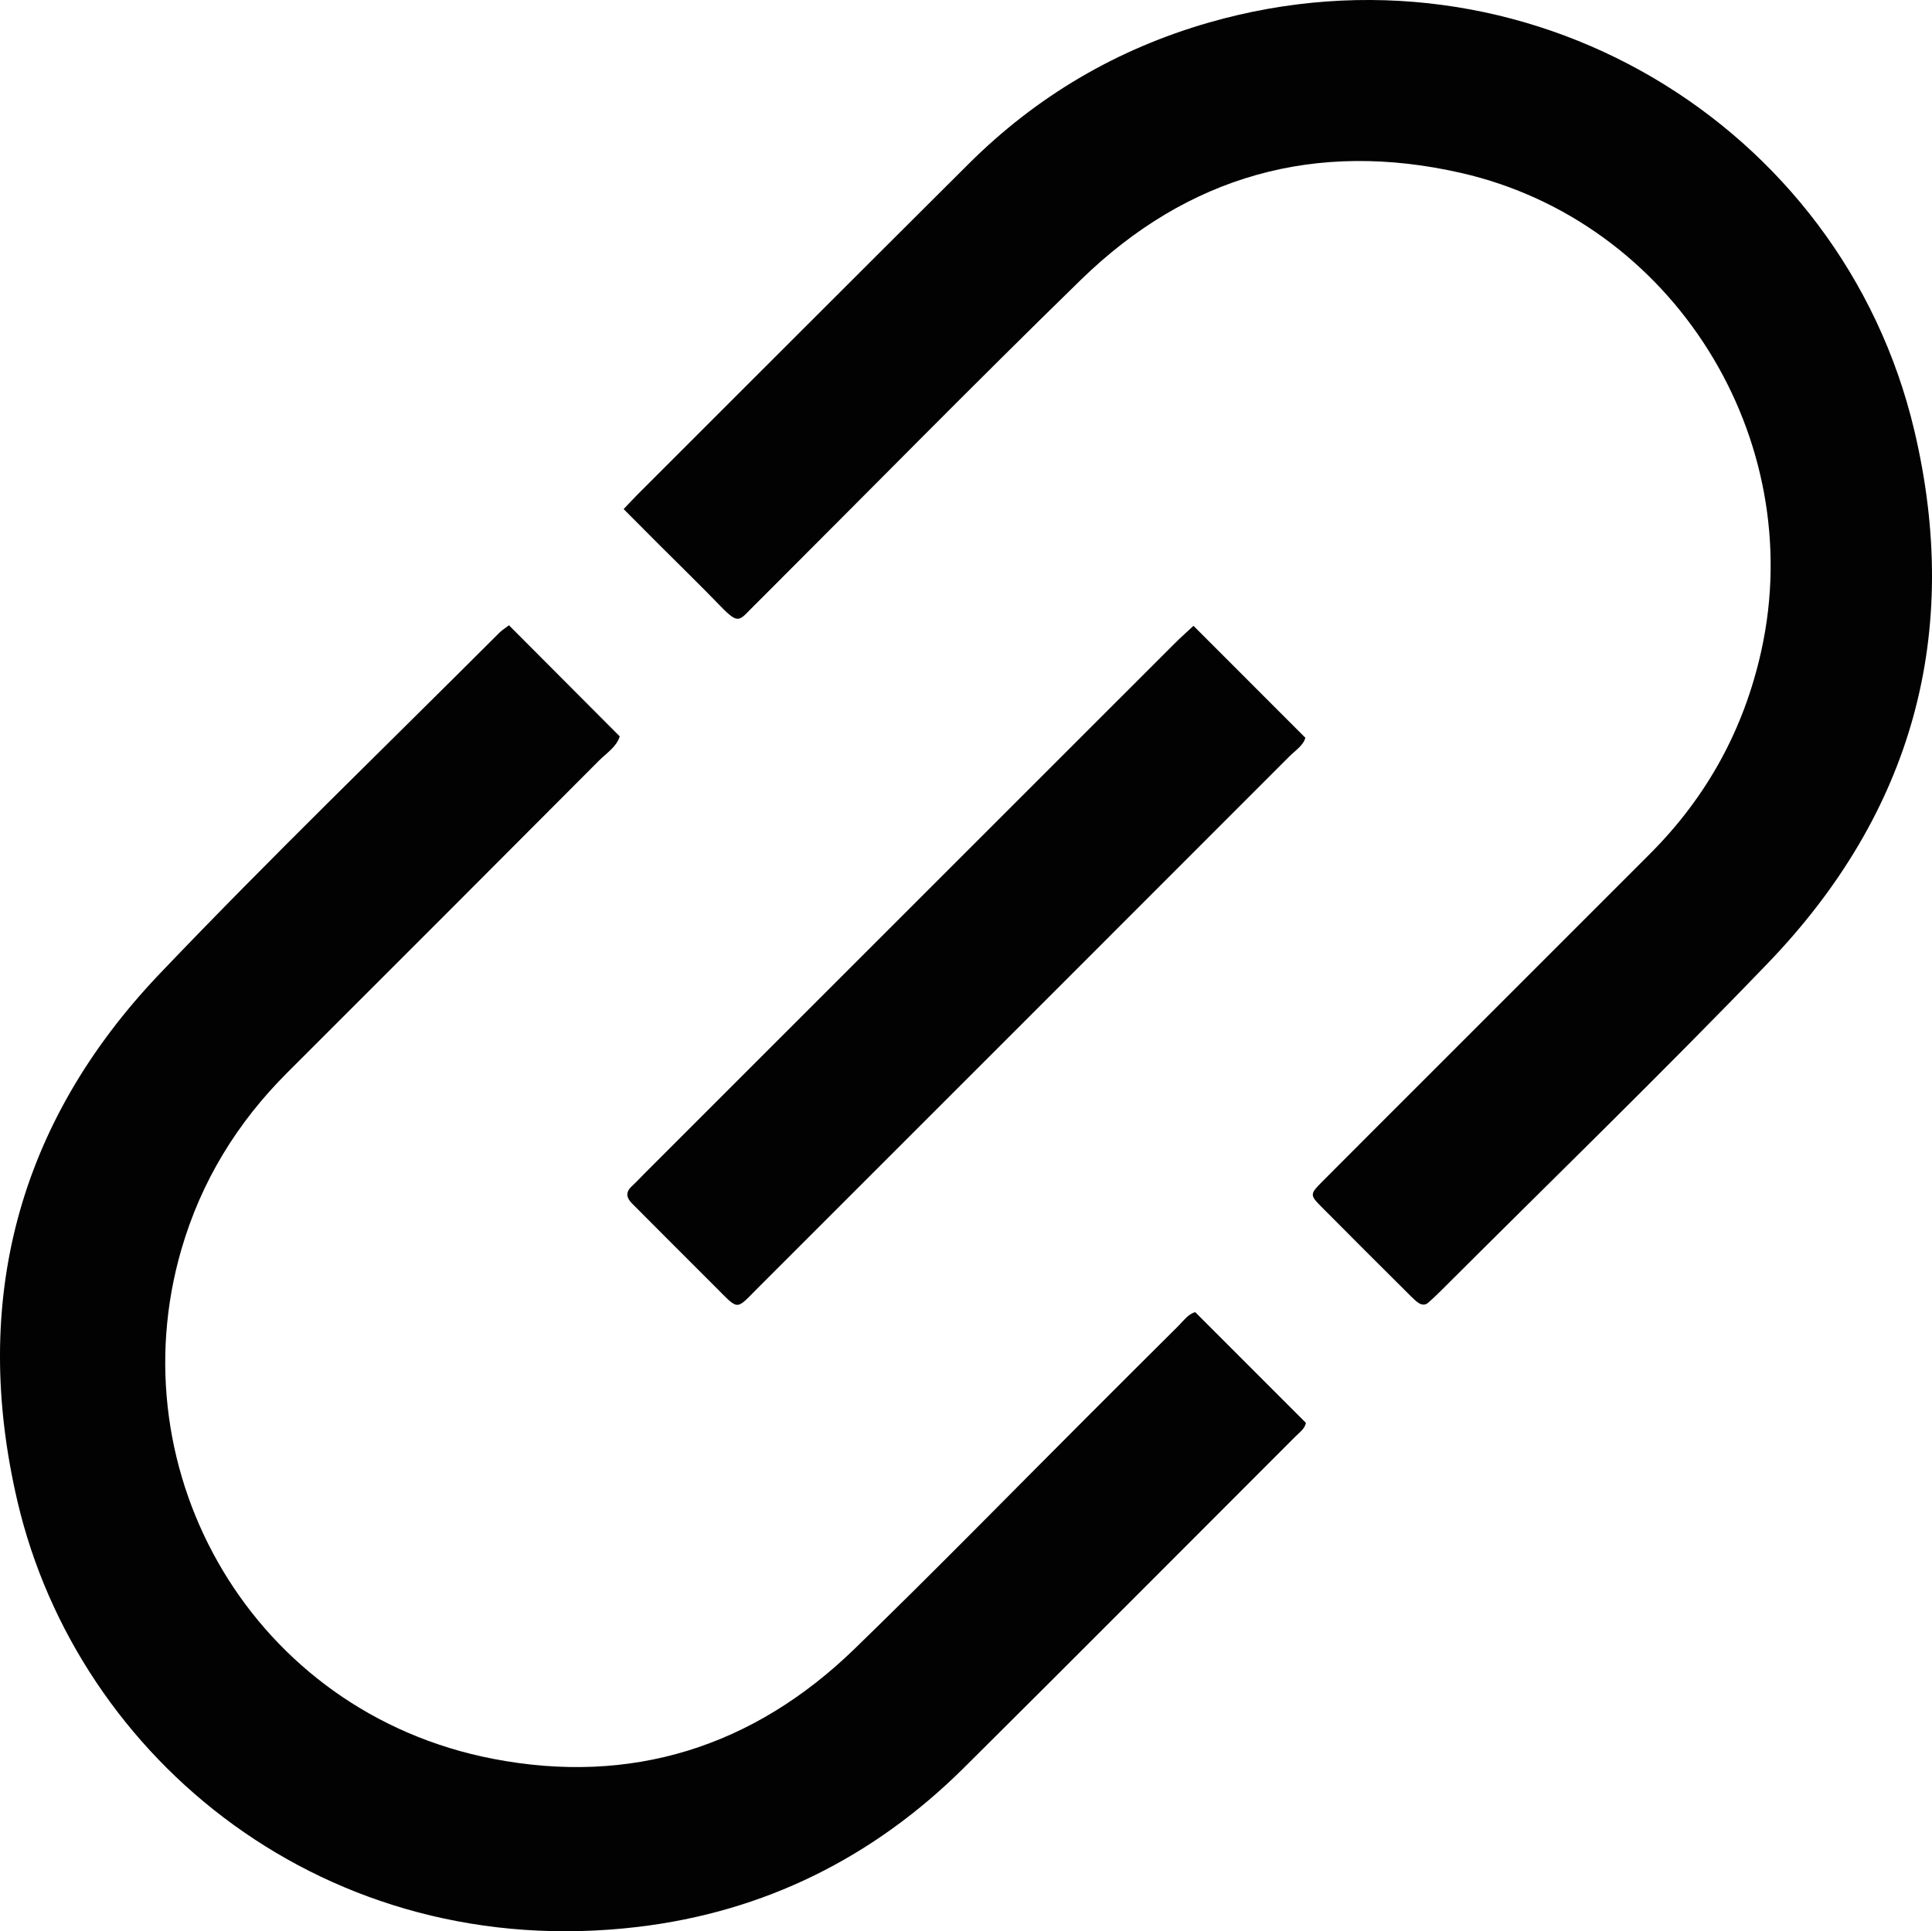 <?xml version="1.0" encoding="utf-8"?>
<!-- Generator: Adobe Illustrator 23.0.2, SVG Export Plug-In . SVG Version: 6.00 Build 0)  -->
<svg version="1.1" id="Layer_1" xmlns="http://www.w3.org/2000/svg" xmlns:xlink="http://www.w3.org/1999/xlink" x="0px" y="0px"
	 viewBox="0 0 1148.49 1148.17" style="enable-background:new 0 0 1148.49 1148.17;" xml:space="preserve">
<style type="text/css">
	.st0{display:none;}
	.st1{display:inline;fill:#020202;}
	.st2{display:none;fill:#020202;}
	.st3{display:none;fill:#052A36;}
	.st4{display:inline;fill:#052A36;}
	.st5{fill:#020202;}
</style>
<g class="st0">
	<path class="st1" d="M1200,577.33c0,178.65-0.07,357.31,0.11,535.96c0.02,16.2-0.18,31.59-11.17,45.29
		c-12.92,16.12-28.51,27.92-48.04,34.27c-8.85,2.88-18,4.9-27.48,4.6c-5.33-0.17-10.66,0.01-16,0.01
		c-347.31,0-694.62,0-1041.93-0.01c-13.98,0-27.87,0.12-41.63-3.81c-34.54-9.86-61.53-37.99-64.63-75.48
		c-0.55-6.63-0.81-13.3-0.81-19.96C-51.6,748.9-51.59,399.59-51.63,50.28c0-12.72,0.32-25.42,4.89-37.43
		c12.34-32.42,35.83-52.26,69.56-59.57c9.03-1.95,18.53-2.38,27.81-2.38c349.31-0.11,698.62-0.03,1047.93-0.2
		c30.86-0.02,57.62,8.81,79.32,31.29c6.52,6.76,11.92,14.33,16.48,22.51c3.62,6.49,6.16,13.22,5.68,20.88
		c-0.29,4.65-0.05,9.33-0.05,14C1200,218.69,1200,398.01,1200,577.33z M438.87,720.26c0,92.65,0,185.31,0.01,277.96
		c0,5.33-0.05,10.67,0.22,15.98c0.2,3.88,2.71,5.84,6.51,5.93c5.33,0.13,10.66,0.17,15.99,0.17c43.99,0.01,87.99,0.2,131.98-0.06
		c32.57-0.19,27.54,4.8,27.99-28.94c0.1-7.33,0.01-14.66,0.01-22c0-79.99-0.07-159.98,0.06-239.96c0.03-16.66,0.45-33.33,1.39-49.96
		c1.06-18.73,4.87-37.02,12.38-54.28c10.72-24.64,28.93-40.91,55.04-48.33c16.94-4.81,34.12-5.55,51.49-4.53
		c49.44,2.91,70.34,31.31,80.27,65.55c0.56,1.91,0.77,3.92,1.22,5.87c5.3,22.86,6.73,46.11,6.74,69.47
		c0.05,94.65,0.03,189.31,0.06,283.96c0,5.99,0.08,11.98,0.44,17.95c0.17,2.92,2.22,4.75,5.16,4.98c3.32,0.26,6.66,0.26,9.99,0.26
		c51.99,0.01,103.99,0.02,155.98,0c3.33,0,6.67-0.02,9.98-0.29c3.92-0.32,5.79-2.88,5.98-6.59c0.2-3.99,0.13-8,0.13-11.99
		c-0.01-105.32,0.1-210.64-0.1-315.96c-0.06-32.68-2.11-65.29-7.2-97.61c-4.37-27.71-11.46-54.69-23.61-80.17
		c-21.53-45.14-56.11-75.24-103.74-90.46c-37.42-11.95-75.94-15.03-114.62-11.12c-57.79,5.83-105.19,31.73-140.29,78.75
		c-2.39,3.2-4.45,6.66-6.91,9.79c-0.63,0.8-2.36,1.33-3.33,1.06c-0.91-0.25-2.1-1.72-2.11-2.66c-0.17-15.33-0.16-30.66-0.21-45.99
		c-0.02-6.66-0.04-13.33-0.13-19.99c-0.05-3.83-1.85-6.16-5.9-6.26c-3.33-0.08-6.66-0.15-9.99-0.15c-47.99-0.01-95.99,0-143.98-0.01
		c-18.29,0-16.92-1.08-16.92,17.64C438.87,532.29,438.87,626.27,438.87,720.26z M323.73,719.31c0-91.97,0-183.94,0-275.92
		c0-5.33-0.08-10.66-0.07-15.99c0.01-5.18-3-6.82-7.64-6.71c-2.66,0.06-5.33-0.02-8-0.02c-51.98,0-103.97-0.01-155.95,0
		c-3.33,0-6.68-0.12-9.98,0.21c-3.8,0.38-5.82,2.74-5.88,6.62c-0.07,4.66-0.14,9.33-0.14,13.99
		c-0.01,185.94-0.01,371.89-0.01,557.83c0,2.67-0.05,5.33,0.01,8c0.27,12.35,0.55,12.71,11.99,12.96
		c6.66,0.15,13.33,0.03,19.99,0.03c48.65-0.01,97.3,0.03,145.96-0.07c8.11-0.02,9.37-1.37,9.65-9.02c0.2-5.32,0.07-10.66,0.07-15.99
		C323.73,903.25,323.73,811.28,323.73,719.31z M334.53,227.1c-0.65-61.6-50.7-109.21-109.61-109.18
		c-63.12,0.03-108.97,51.69-109.47,109.29c-0.52,60.24,50.54,110.78,111.14,109.63C291.07,335.63,334.31,287.28,334.53,227.1z"/>
</g>
<g class="st0">
	<path class="st1" d="M671.96,1224.84c0-8.19,0-14.11,0-20.03c0-138.65,0-277.31,0-415.96c0-4.67,0.1-9.33,0.07-14
		c-0.04-5.1,2.76-6.87,7.49-6.86c37.33,0.02,74.66-0.01,111.99-0.03c8,0,16,0.15,24-0.09c7.11-0.22,8.05-1.04,9.06-7.97
		c5.36-36.91,10.61-73.84,15.91-110.76c2.18-15.16,4.45-30.31,6.54-45.49c1.09-7.9,1.89-15.84,2.75-23.15
		c-4.13-5.13-9.09-3.33-13.42-3.34c-47.33-0.13-94.66-0.08-141.99-0.09c-5.33,0-10.66-0.04-16-0.1c-3.83-0.05-6.17-1.77-6.26-5.85
		c-0.06-2.66-0.13-5.33-0.13-7.99c0-34-0.06-67.99,0.05-101.99c0.03-9.32,0.56-18.58,2.6-27.8c8.6-38.89,34.21-65.57,80.31-72.16
		c11.16-1.59,22.6-1.54,33.92-1.68c21.33-0.26,42.66-0.01,63.99-0.16c6.53-0.05,7.99-1.78,8.37-8.31c0.08-1.33,0.05-2.67,0.05-4
		c0-46.66,0.05-93.32-0.04-139.99c-0.02-10.82-0.77-11.69-10.43-13.51c-46.59-8.77-93.5-14.12-141.01-13.64
		c-29.55,0.3-58.52,4.16-86.43,13.81c-70.54,24.39-115.93,73.33-138.39,143.99c-9.77,30.73-13.58,62.39-13.53,94.58
		c0.06,36.66,0,73.33-0.01,109.99c0,5.33,0.01,10.67,0,16c-0.03,19.83,1.58,18.84-17.86,18.81c-20.66-0.03-41.33-0.01-61.99-0.01
		c-24.66,0-49.33,0.09-73.99-0.03c-7.26-0.03-9.15,1.77-9.14,9.4c0.07,56.66-0.02,113.32,0.07,169.98
		c0.02,10.87,0.6,11.44,11.24,11.47c42.66,0.11,85.33,0.05,127.99,0.05c5.33,0,10.67,0,16,0.09c4.62,0.08,7.49,2.17,7.57,7.12
		c0.07,4,0.12,8,0.12,12c0.01,139.99,0.01,279.97-0.01,419.96c0,16.24,2.33,18.74-16.7,15.28
		C269.87,1188.79,94.4,1067.98-2.95,880.46c-37.19-71.64-60.15-147.63-69.41-227.94C-110.11,325.1,99.93,30.47,403.53-53.69
		c74.01-20.52,149.55-27.19,225.78-20.45c281.42,24.89,500.57,224.18,571.22,473.8c20.34,71.86,28.21,145.17,23.26,219.56
		c-19.53,293.27-224,520.62-479.24,590.2C721.44,1215.72,698.17,1221.14,671.96,1224.84z"/>
</g>
<path class="st2" d="M573.44,1124.08c-192.61,0-385.22,0.03-577.84-0.04c-24.97-0.01-21.32,3.19-21.32-20.79
	c-0.08-306.58-0.03-613.16-0.1-919.74c0-20.78,1.52-41.13,8.86-60.9C4.55,64.65,58.91,25.54,120.7,24.09c2-0.05,4-0.03,6-0.03
	c297.92,0,595.83,0.03,893.75-0.06c19.56-0.01,38.47,3.07,56.69,9.99c57.76,21.93,95.14,75.45,97.08,138.74
	c0.16,5.33,0.04,10.66,0.04,15.99c0,303.91,0.03,607.83-0.05,911.74c-0.01,26.71,3.83,23.57-22.92,23.58
	C958.67,1124.11,766.05,1124.08,573.44,1124.08z M76.13,352.38c-2.83,8.02-1.76,14.57-1.77,20.88c-0.06,209.93-0.09,419.85,0,629.78
	c0.01,24.16-3.57,20.97,21.14,20.97c319.22,0.06,638.45,0.05,957.67,0.03c24.08,0,21,2.26,21.01-21.52
	c0.07-149.95,0.04-299.9,0.04-449.84c0-62.64,0.04-125.29-0.11-187.93c-0.01-3.56,2.14-8.03-3.6-11.38
	c-4.9,4.7-10.17,9.58-15.24,14.65c-99.01,98.91-197.98,197.86-297.01,296.75c-7.07,7.06-14.1,14.24-21.79,20.58
	c-66.82,55.07-142.53,72-226.45,51.47c-45.12-11.04-83.14-34.65-115.87-67.43C293.39,568.46,192.45,467.71,91.56,366.91
	C87.01,362.37,82.68,357.53,76.13,352.38z M574.55,124.12c-145.23,0-290.47,0-435.7,0.01c-6,0-12.02-0.3-17.98,0.19
	c-25.57,2.12-44.65,21.21-46.28,46.6c-0.64,9.95-0.11,19.98-0.27,29.97c-0.08,4.97,1.4,9.05,5.25,12.34
	c2.52,2.16,4.74,4.66,7.09,7.02c124.36,124.38,248.71,248.75,373.08,373.12c4.71,4.71,9.36,9.5,14.34,13.91
	c47.82,42.32,117.67,49.99,173.11,19.05c14.66-8.18,27.16-19.07,38.99-30.92c124.76-124.91,249.61-249.73,374.44-374.57
	c3.29-3.29,6.74-6.46,9.85-9.91c2.21-2.46,3.92-5.23,3.77-8.9c-0.48-11.96,0.67-23.92-1.15-35.89
	c-3.04-19.97-19.94-39.92-46.85-41.87c-5.97-0.43-11.99-0.15-17.98-0.15C863.68,124.12,719.11,124.12,574.55,124.12z"/>
<path class="st3" d="M1115.6-4.85c22.03-0.21,41.04,21.64,37.08,45.28c-0.98,5.86-3.17,11.55-5.07,17.23
	c-117.24,351.83-234.5,703.65-351.78,1055.46c-1.68,5.05-3.41,10.1-5.43,15.02c-6.13,14.96-17.51,23.4-33.44,24.74
	c-15.19,1.28-27.22-5.13-35.66-17.8c-3.31-4.98-6.04-10.35-8.96-15.58c-78.3-140.87-156.7-281.69-234.69-422.73
	c-6.4-11.57-14.47-19.7-26.05-26.1c-139.3-76.99-278.37-154.39-417.5-231.7c-6.4-3.56-12.84-7.06-19.11-10.85
	C1.23,419.78-5.8,407.41-4.58,391.41c1.29-16.9,10.81-28.29,26.58-34.24c8.71-3.29,17.6-6.12,26.44-9.06
	C395.18,232.59,741.92,117.07,1088.67,1.58C1096.84-1.14,1104.76-4.96,1115.6-4.85z M962.4,128.13c-2.15,0-4.24-0.51-5.97,0.07
	c-272.68,91.02-545.34,182.11-817.97,273.28c-1.03,0.34-1.63,1.97-2.6,3.22c1.51,1.19,2.88,2.62,4.54,3.54
	c115.84,64.28,231.7,128.51,347.57,192.73c0.56,0.31,1.29,0.42,1.94,0.43c0.6,0.01,1.21-0.25,1.81-0.39
	C605.26,491.21,950.54,144.36,962.4,128.13z M744.54,1012.33c1.02-0.77,2.65-1.34,2.98-2.35
	c91.12-273.36,182.16-546.76,273.11-820.18c0.33-0.99-0.58-2.4-0.91-3.62c-13.36,10.48-462.59,460.15-472.49,472.96
	C561.92,690.07,735.16,1000.16,744.54,1012.33z"/>
<g class="st0">
	<path class="st4" d="M539.67,730.16c0-12.16,0-19.35,0-26.54c0-186.6,0-373.21,0.01-559.81c0-5.99-0.36-12.05,0.35-17.97
		c1.92-15.97,14.41-28.76,29.58-30.95c13.81-1.99,27.54,5.49,34.77,18.58c2.34,4.24,3.43,8.67,3.61,13.34
		c0.24,5.99,0.19,11.99,0.19,17.99c0.01,186.6,0,373.21,0.01,559.81c0,6,0.16,11.99,0.11,17.99c-0.01,1.58,0.35,2.74,1.97,3
		c1.19,0.2,2.91,0.47,3.61-0.16c4.44-4.01,8.72-8.2,12.95-12.44c50.9-50.89,101.78-101.8,152.68-152.69
		c4.24-4.24,8.29-8.74,12.97-12.44c14.19-11.21,32.97-10.13,45.45,2.24c12.27,12.17,13.45,31.37,2.56,45.51
		c-2.83,3.67-6.27,6.89-9.57,10.19c-74.91,74.94-149.84,149.87-224.78,224.79c-3.3,3.3-6.5,6.75-10.13,9.64
		c-13.22,10.54-30.84,10.39-44.13-0.31c-3.1-2.5-5.84-5.46-8.67-8.28c-75.4-75.39-150.81-150.79-226.17-226.23
		c-3.76-3.76-7.66-7.52-10.66-11.86c-9.78-14.17-7.86-31.89,4.3-43.73c12.07-11.76,29.97-13.13,43.86-2.88
		c4.79,3.53,8.93,7.98,13.16,12.21c51.4,51.33,102.75,102.71,154.14,154.05C526.46,717.83,531.3,722.22,539.67,730.16z"/>
	<path class="st4" d="M163.21,983.55c9.4,2.96,16.78,1.89,24.06,1.89c257.95,0.06,515.91,0.07,773.86,0.02
		c25.74-0.01,23.85,2.98,23.89-23.23c0.05-33.99-0.01-67.99,0.03-101.98c0.01-5.33-0.18-10.72,0.57-15.96
		c2.59-18.12,16.53-30.13,34.24-29.92c17.57,0.2,31.09,12.59,33.44,30.88c0.51,3.94,0.38,7.98,0.38,11.98
		c0.02,40.66-0.04,81.32,0.04,121.98c0.02,10.07-0.58,20.1-4.29,29.49c-9.54,24.12-26.76,39.43-52.73,43.67
		c-7.18,1.17-14.6,1.2-21.9,1.21c-267.28,0.06-534.57,0.05-801.85,0.01c-6.65,0-13.38-0.01-19.93-0.94
		c-32.65-4.63-57.26-31.12-57.78-64.04c-0.74-46.65-0.49-93.32-0.08-139.97c0.18-20.5,14.55-34.32,33.84-34.27
		c19,0.05,33.64,14.11,34.01,34.43c0.59,31.98,0.19,63.99,0.2,95.98C163.21,957.37,163.21,969.97,163.21,983.55z"/>
</g>
<g>
	<path class="st5" d="M302.55,371.74c22.35,22.43,43.96,44.11,65.86,66.07c-1.9,6.22-7.85,9.89-12.46,14.52
		C294.3,514.19,232.61,576,170.79,637.69c-29.85,29.79-51.17,64.59-62.96,105.12c-38.66,132.96,42.64,275.28,185.23,302.85
		c82.1,15.87,154.61-6.92,214.77-65.21c47.39-45.93,93.51-93.16,140.19-139.81c17.45-17.43,34.89-34.88,52.39-52.26
		c3.25-3.23,6.01-7.21,10.09-8.27c22.04,22.04,43.68,43.69,65.77,65.78c-0.42,3.36-3.81,5.77-6.59,8.54
		c-65.51,65.54-130.88,131.22-196.62,196.52c-53.82,53.47-118.78,85.72-193.89,94.65c-184.84,21.97-332.79-99.23-368.77-252.9
		c-27.82-118.83,0.08-225.2,84.63-313.88c65.77-68.98,134.41-135.21,201.81-202.63C298.22,374.8,299.94,373.75,302.55,371.74z"/>
	<path class="st5" d="M370.72,302.66c3.91-4.09,6.14-6.53,8.47-8.86c65.53-65.48,130.99-131.03,196.64-196.39
		c40.44-40.26,88.14-68.33,143.05-84.07c187.44-53.73,375.95,60.34,419.07,242.45c28.54,120.56-0.98,227.37-86.91,316.72
		c-63.74,66.27-129.83,130.29-194.89,195.3c-2.35,2.35-4.78,4.62-7.29,6.8c-1.72,1.49-3.78,1.19-5.49,0.08
		c-1.65-1.07-3.11-2.48-4.51-3.88c-17.93-17.88-35.9-35.72-53.72-53.72c-6.46-6.53-6.37-7.3,0.61-14.32
		c20.68-20.79,41.45-41.49,62.18-62.23c44.29-44.3,88.59-88.6,132.88-132.9c33.84-33.84,55.91-74.01,66.24-120.87
		c27.88-126.37-52.45-255.18-178.48-283.95c-86.47-19.74-162.6,1.71-226.06,63.56c-62.99,61.4-124.63,124.18-186.87,186.36
		c-2.36,2.35-4.7,4.73-7.08,7.06c-9.19,8.99-9.05,12.13-20.14,0.68c-12.05-12.45-24.48-24.53-36.73-36.78
		C385.15,317.18,378.63,310.61,370.72,302.66z"/>
	<path class="st5" d="M709.46,372.06c22.93,22.94,44.51,44.54,66.51,66.55c-1.17,4.59-5.95,7.55-9.64,11.24
		c-105.06,105.16-210.16,210.27-315.3,315.36c-13.99,13.98-11.4,14.18-25.82-0.15c-16.54-16.45-32.97-33.01-49.45-49.52
		c-3.3-3.3-4.12-6.58-0.3-10.16c2.92-2.73,5.64-5.67,8.47-8.5c104.64-104.64,209.27-209.28,313.93-313.9
		C701.59,379.24,705.54,375.74,709.46,372.06z"/>
</g>
<g class="st0">
	<path class="st4" d="M180.31,572.97c0-169.26,0-338.52,0.01-507.78c0-5.99-0.29-12.03,0.33-17.97c0.98-9.38,7.47-15.74,16.89-16.82
		c4.61-0.53,9.32-0.28,13.98-0.28c147.94-0.01,295.87-0.01,443.81-0.01c3.33,0,6.67,0.15,9.99-0.01c7.17-0.35,12.9,2.48,17.78,7.51
		c3.25,3.34,6.66,6.53,9.96,9.83c86.24,86.22,172.47,172.45,258.7,258.68c3.3,3.3,6.54,6.65,9.77,10.01
		c4.36,4.53,6.52,9.98,6.59,16.25c0.05,4.66,0.07,9.33,0.07,13.99c0,245.23,0,490.45-0.01,735.68c0,5.99,0.32,12.05-0.43,17.96
		c-1.3,10.19-8.25,16.71-18.55,17.82c-4.61,0.5-9.32,0.22-13.98,0.22c-240.56,0.01-481.12,0.01-721.68,0
		c-4.66,0-9.36,0.26-13.99-0.17c-11.58-1.08-18.22-7.7-19.07-19.13c-0.45-5.97-0.16-11.99-0.16-17.99
		C180.31,911.49,180.31,742.23,180.31,572.97z M217.7,572.94c0,161.27-0.04,322.54,0.04,483.8c0.01,25.63-3.38,23.15,23.66,23.15
		c177.93,0.05,355.86,0.02,533.78,0.02c45.98,0,91.96-0.01,137.94,0c17.27,0,16.88,0.76,16.88-15.84
		c-0.03-232.57-0.02-465.15-0.02-697.72c0-17.9,1-17.15-17.56-17.15c-75.97,0.02-151.94,0.01-227.91-0.01
		c-5.99,0-12.06,0.36-17.97-0.42c-10.49-1.39-16.45-8.05-17.29-18.75c-0.42-5.3-0.15-10.66-0.15-15.99
		c-0.01-74.64,0.05-149.27-0.03-223.91c-0.03-24.69,2.79-22.68-22.26-22.69c-128.61-0.02-257.23-0.04-385.84,0.01
		c-26.16,0.01-23.24-2.6-23.25,23.66C217.67,251.74,217.7,412.34,217.7,572.94z M898.34,308.77c1.01-3.26-1.86-4.63-3.54-6.3
		c-65.84-65.9-131.73-131.74-197.65-197.57c-1.85-1.85-3.87-3.62-6.06-5.02c-2.09-1.34-3.87,0.07-4.46,1.98
		c-0.57,1.85-0.35,3.95-0.35,5.95c-0.01,63.21-0.02,126.42,0,189.63c0,2.66,0.03,5.33,0.31,7.97c0.31,2.95,2.19,4.73,5.09,5.08
		c2.63,0.32,5.29,0.41,7.94,0.41c63.88,0.02,127.75,0.02,191.63-0.04C893.7,310.85,896.57,311.63,898.34,308.77z"/>
	<path class="st4" d="M575.63,695.46c64.55,0,129.09-0.01,193.64,0.02c5.98,0,12.05-0.29,17.92,0.61
		c9.37,1.45,15.81,8.94,16.26,17.61c0.49,9.38-6.32,17.6-16.56,19.4c-3.89,0.68-7.96,0.5-11.94,0.5
		c-133.75,0.02-267.51,0.02-401.26-0.01c-4.64,0-9.41,0.17-13.91-0.75c-9.32-1.9-15.16-9.45-15.1-18.45
		c0.06-9.06,5.89-16.49,15.41-18.15c5.83-1.02,11.92-0.75,17.9-0.76C443.87,695.44,509.75,695.46,575.63,695.46z"/>
	<path class="st4" d="M575.65,582.98c65.21,0,130.42-0.01,195.63,0.02c5.32,0,10.72-0.29,15.93,0.54
		c9.22,1.47,15.84,9.09,16.27,17.66c0.47,9.41-6.29,17.56-16.62,19.28c-4.55,0.76-9.28,0.58-13.93,0.58
		c-132.41,0.03-264.83,0.03-397.24-0.01c-5.31,0-10.73,0.15-15.89-0.85c-9.54-1.85-15.21-9.23-15.1-18.37
		c0.11-8.95,6.1-16.58,15.43-18.16c5.84-0.99,11.93-0.67,17.91-0.67C443.9,582.97,509.78,582.98,575.65,582.98z"/>
	<path class="st4" d="M573.48,808.11c65.33,0,130.66-0.01,195.99,0.02c5.99,0,12.07-0.23,17.95,0.66
		c9.45,1.44,15.76,8.91,16.02,17.75c0.28,9.43-6.72,17.53-16.95,19.09c-3.92,0.6-7.98,0.38-11.97,0.38
		c-134,0.02-267.99,0.02-401.99-0.02c-4.65,0-9.45,0.13-13.9-0.94c-8.99-2.15-14.5-10.38-13.85-19.46
		c0.59-8.38,6.03-15.01,14.79-16.54c5.85-1.02,11.94-0.91,17.92-0.92C442.82,808.09,508.15,808.11,573.48,808.11z"/>
	<path class="st4" d="M573.44,470.62c65.31,0,130.62,0,195.93,0.01c5.33,0,10.71-0.33,15.98,0.23c10.54,1.12,17.67,8.55,18.05,18.1
		c0.38,9.52-6.5,17.39-16.99,18.83c-4.59,0.63-9.31,0.46-13.97,0.46c-132.62,0.02-265.24,0.02-397.86-0.01
		c-4.65,0-9.38,0.1-13.95-0.62c-9.73-1.53-15.68-8.41-15.88-17.6c-0.2-9.08,5.64-17.02,14.83-18.64c5.84-1.03,11.94-0.72,17.93-0.73
		C442.82,470.6,508.13,470.62,573.44,470.62z"/>
	<path class="st4" d="M573.43,920.96c65.31,0,130.61-0.01,195.92,0.02c5.99,0,12.04-0.19,17.95,0.57
		c9.45,1.21,15.81,8.54,16.05,17.51c0.24,8.76-6.06,16.92-14.98,18.67c-3.88,0.76-7.96,0.62-11.95,0.62
		c-135.28,0.03-270.55,0.03-405.83-0.01c-3.98,0-8.09,0.09-11.92-0.8c-8.91-2.09-14.52-10.29-13.88-19.39
		c0.59-8.46,6.12-15.07,14.79-16.39c5.88-0.9,11.95-0.77,17.93-0.77C442.82,920.95,508.12,920.96,573.43,920.96z"/>
</g>
</svg>
